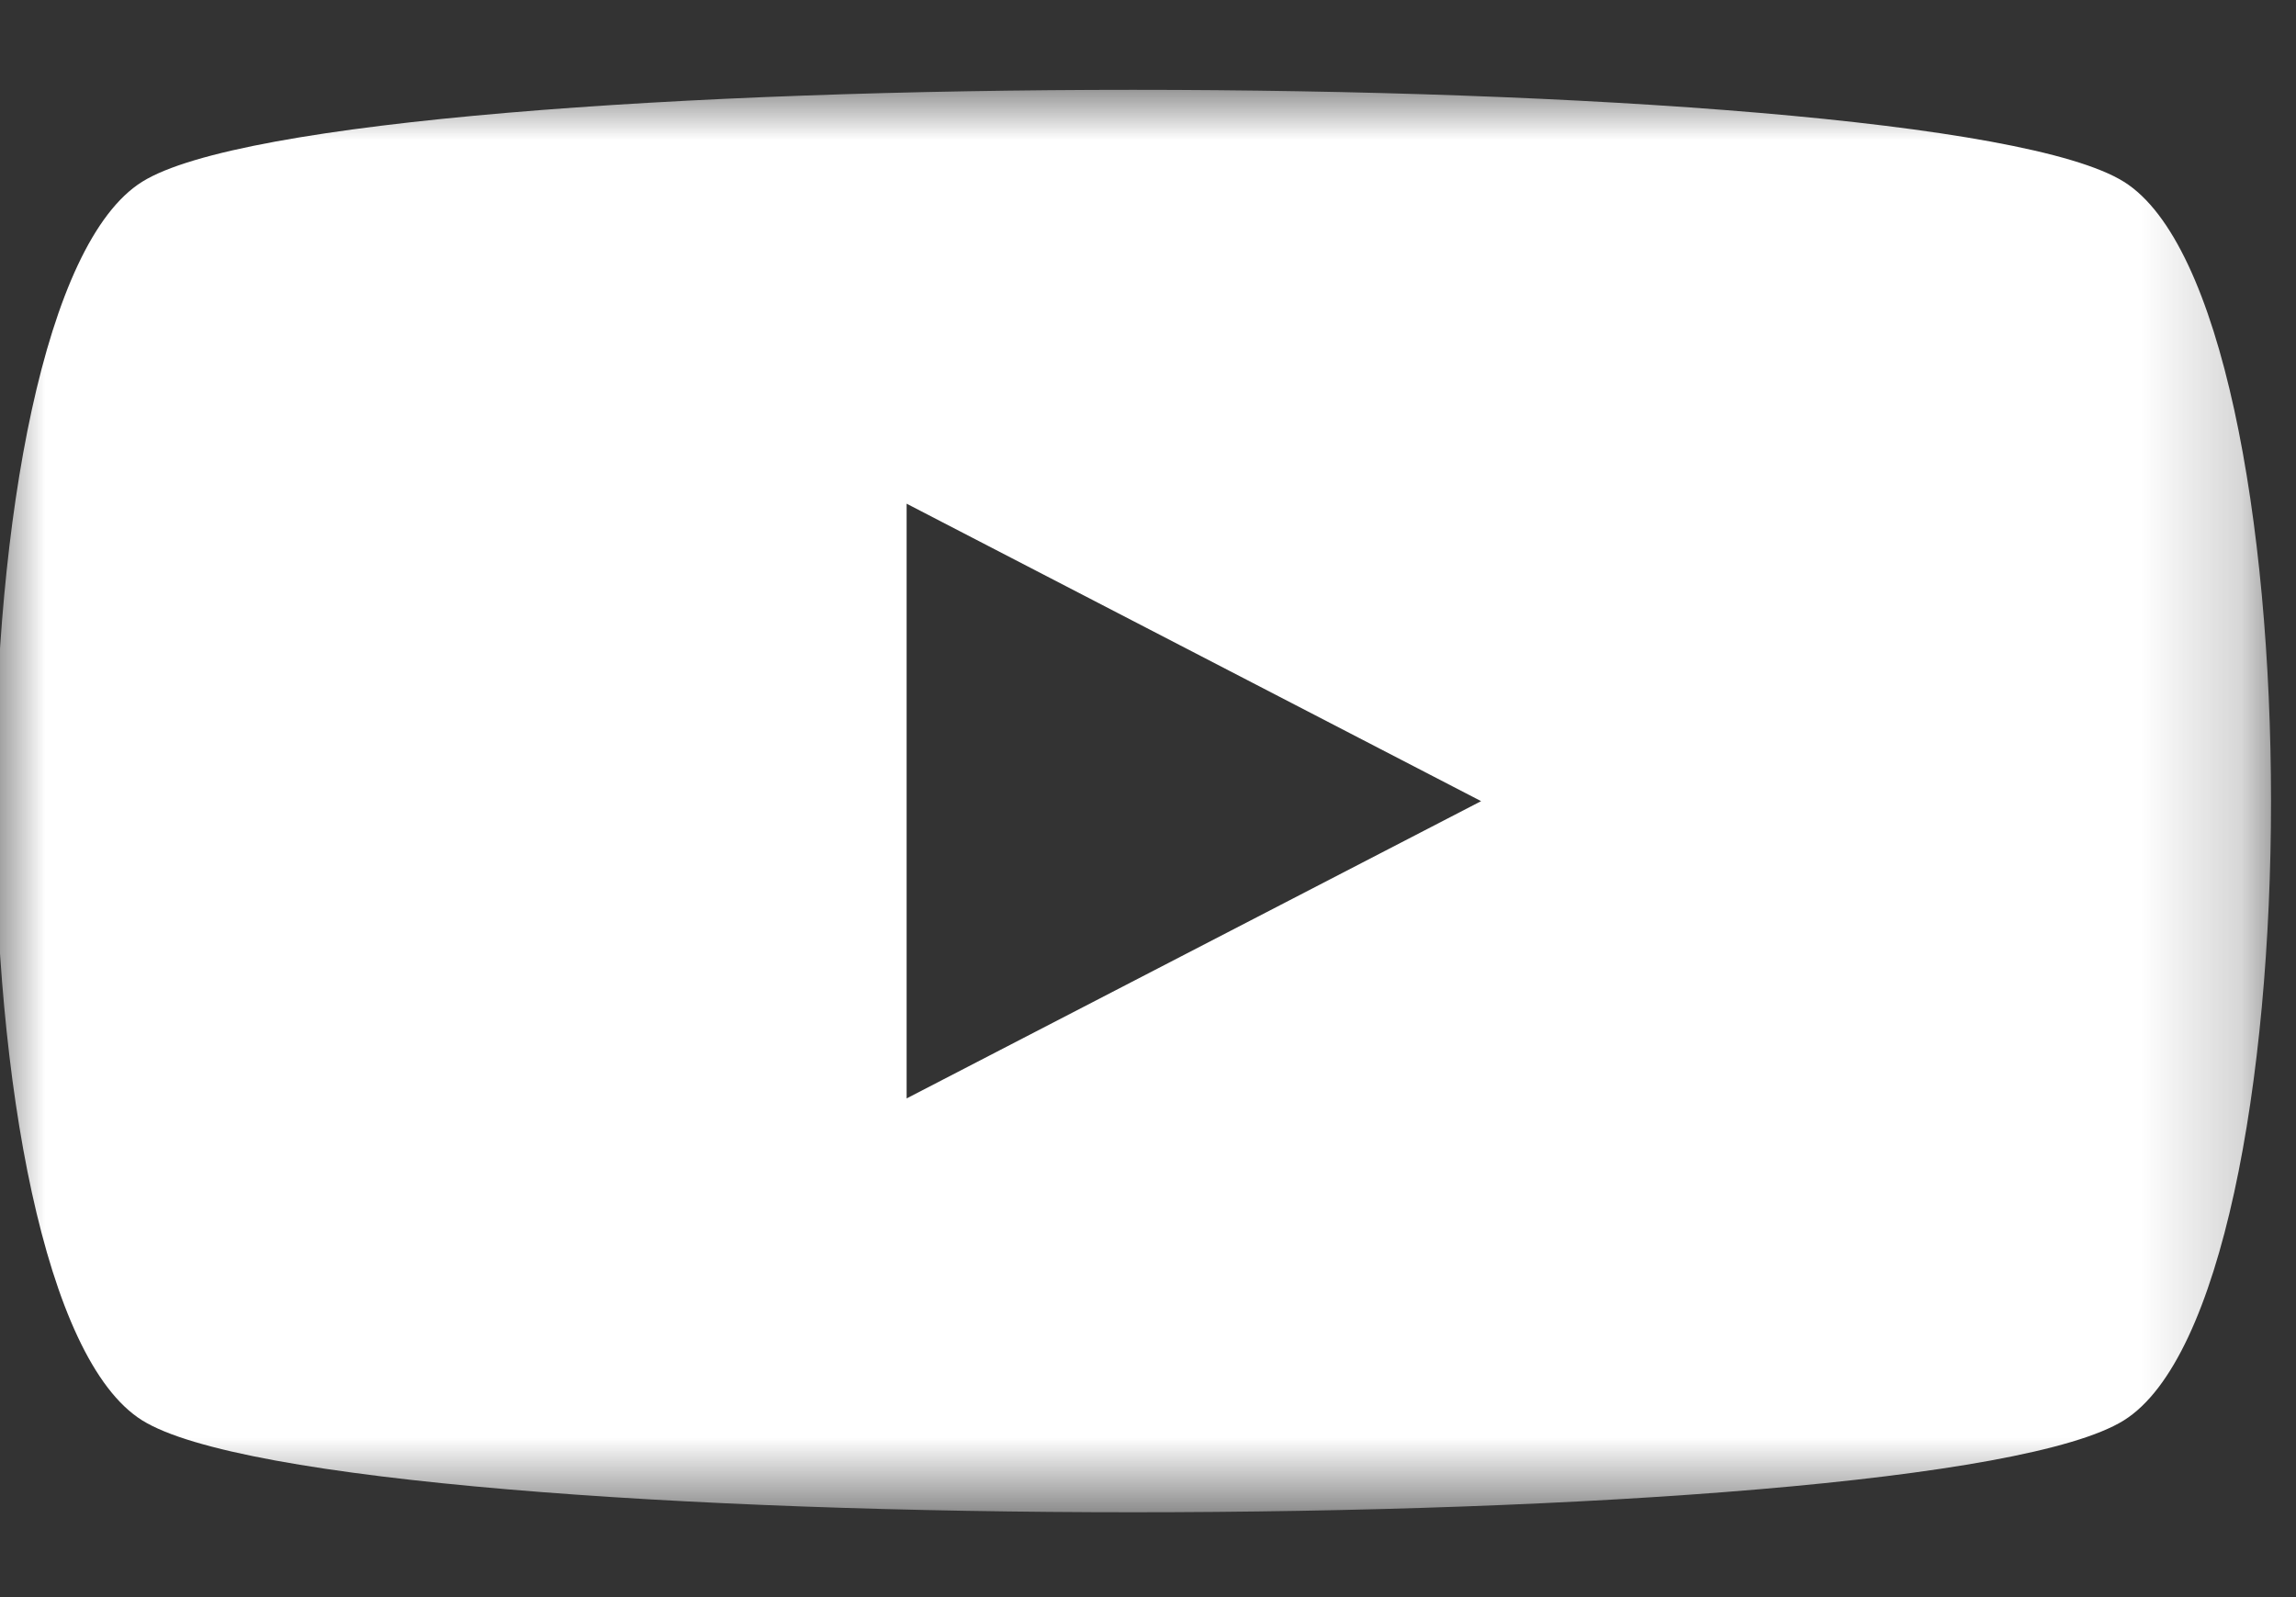 <svg width="23" height="16" viewBox="0 0 23 16" xmlns="http://www.w3.org/2000/svg" xmlns:xlink="http://www.w3.org/1999/xlink"><rect x="0" y="0" width="23" height="16" fill="#333333" stroke="none"/><title>613F0066-4A8D-42E3-882A-76855BC939A0</title><defs><path id="a" d="M0 0h22.8v14.25H0z"/></defs><g transform="translate(-.05 .9)" fill="#fff" fill-rule="evenodd"><mask id="b"><use xlink:href="#a"/></mask><path d="M9.132 4.146l5.755 2.98-5.755 2.978V4.146zM11.4 0C6.928 0 2.456.307 1.474.921c-1.965 1.228-1.965 11.18 0 12.408 1.965 1.228 17.887 1.228 19.852 0 1.965-1.229 1.965-11.18 0-12.408C20.344.307 15.872 0 11.4 0z" mask="url(#b)"/></g></svg>